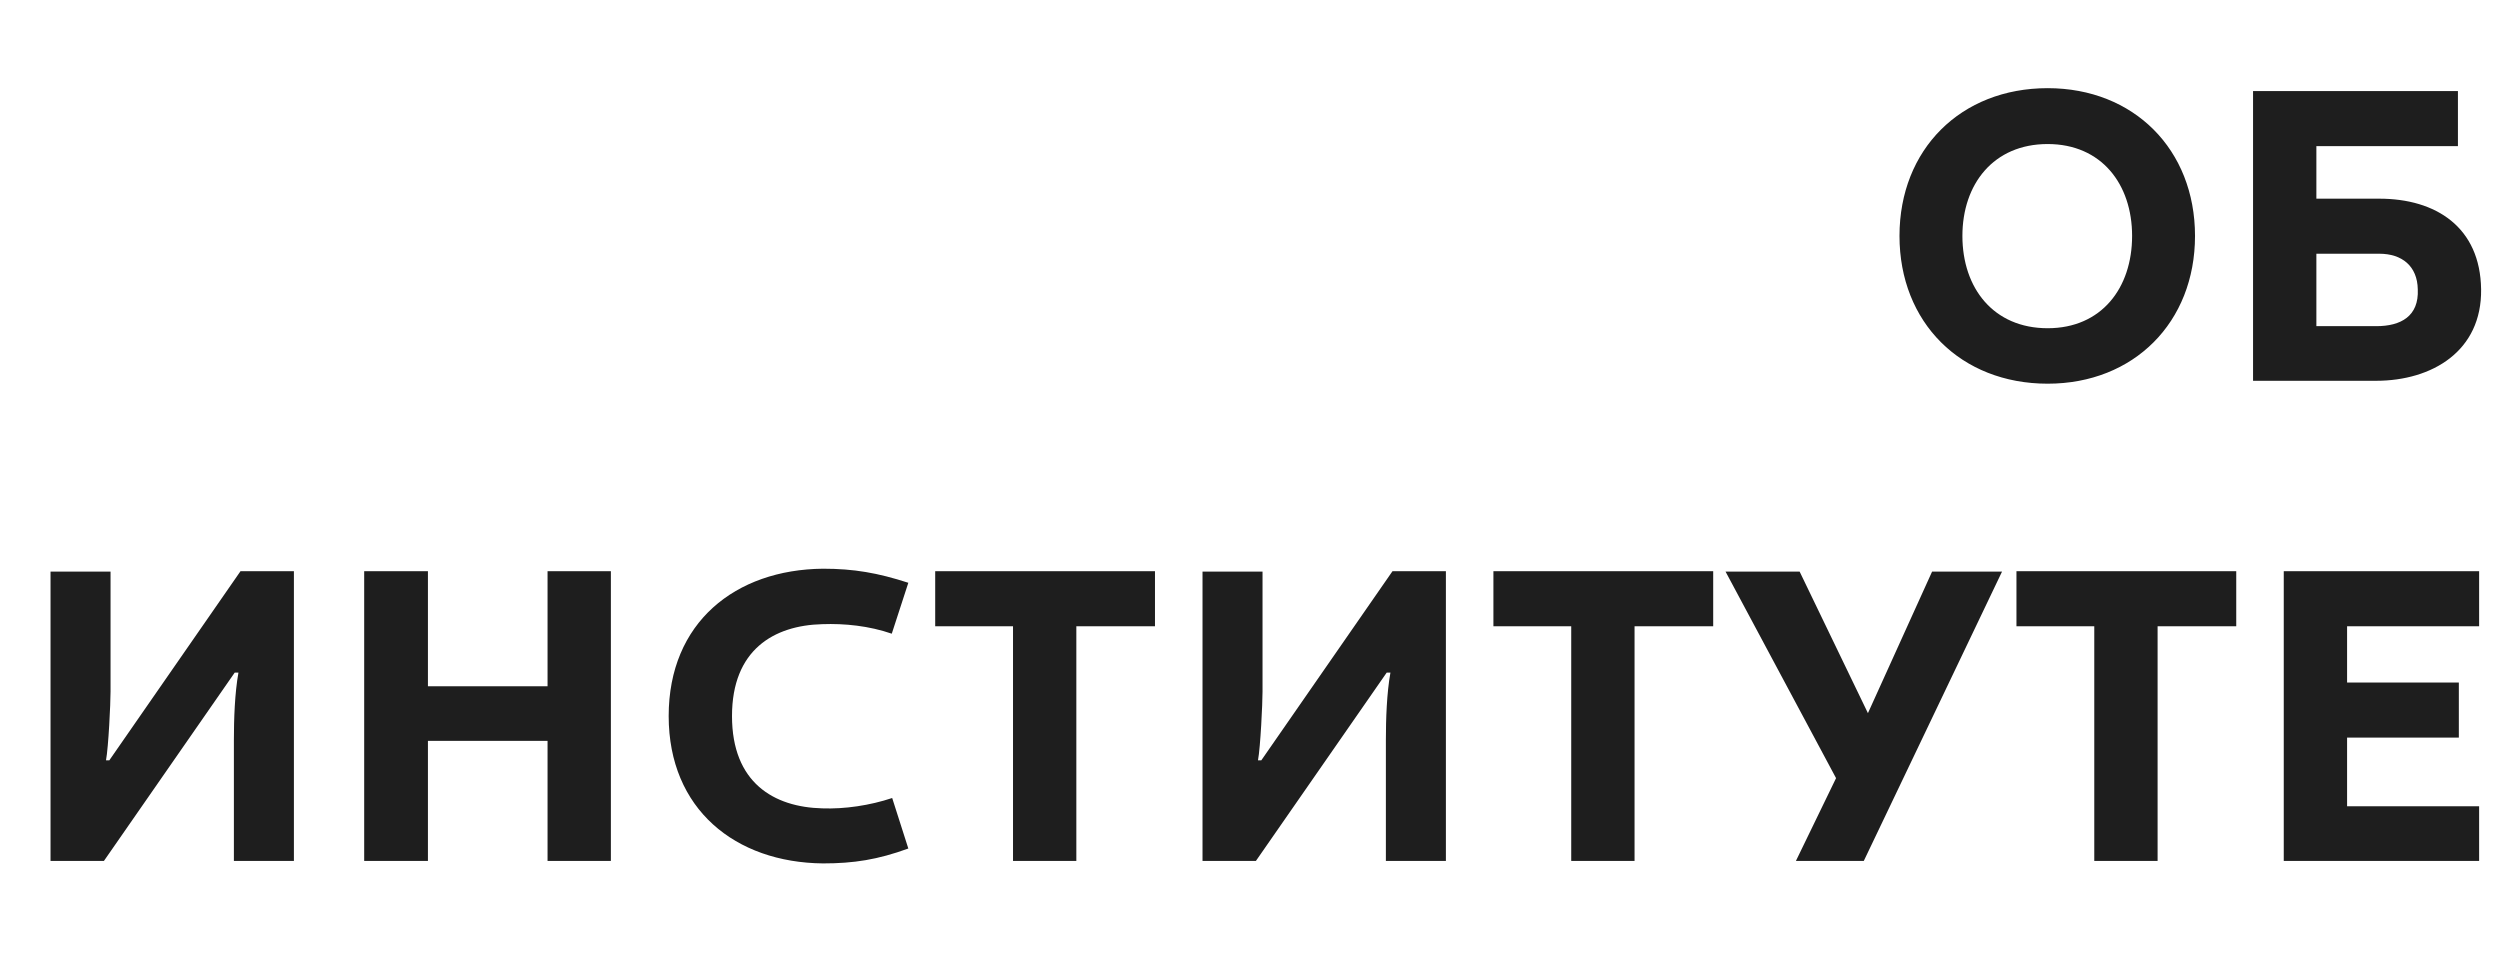 <?xml version="1.0" encoding="UTF-8"?> <svg xmlns="http://www.w3.org/2000/svg" width="151" height="58" viewBox="0 0 151 58" fill="none"><path d="M123.679 23.175C118.429 23.175 114.729 19.475 114.729 14.25C114.729 9.025 118.429 5.325 123.679 5.325C128.879 5.325 132.579 9.025 132.579 14.25C132.579 19.475 128.879 23.175 123.679 23.175ZM123.679 19.825C126.929 19.825 128.779 17.4 128.779 14.25C128.779 11.125 126.929 8.7 123.679 8.7C120.404 8.7 118.529 11.125 118.529 14.25C118.529 17.4 120.404 19.825 123.679 19.825ZM136.084 23V5.5H148.459V8.825H139.909V12H143.709C147.134 12 149.809 13.725 149.859 17.475C149.909 21.2 146.909 23 143.509 23H136.084ZM139.909 19.7H143.534C145.009 19.7 146.109 19.1 146.034 17.475C146.009 16.075 145.084 15.325 143.709 15.325H139.909V19.7ZM3.052 52V34.525H6.677V41.775C6.677 42.5 6.552 45.125 6.402 45.925H6.602L14.527 34.5H17.752V52H14.127V44.7C14.127 43.45 14.177 41.875 14.402 40.625H14.177L6.277 52H3.052ZM21.997 52V34.5H25.847V41.45H33.072V34.5H36.897V52H33.072V44.75H25.847V52H21.997ZM49.713 52.15C44.413 52.1 40.388 48.875 40.388 43.25C40.388 37.6 44.413 34.4 49.713 34.35C51.563 34.35 53.013 34.6 54.863 35.2L53.863 38.275C52.488 37.8 51.013 37.65 49.663 37.7C46.738 37.775 44.213 39.25 44.213 43.25C44.213 47.275 46.738 48.75 49.663 48.825C51.013 48.875 52.538 48.65 53.888 48.2L54.863 51.25C53.013 51.925 51.563 52.15 49.713 52.15ZM61.186 52V37.825H56.486V34.5H69.761V37.825H65.011V52H61.186ZM72.632 52V34.525H76.257V41.775C76.257 42.5 76.132 45.125 75.982 45.925H76.182L84.107 34.5H87.332V52H83.707V44.7C83.707 43.45 83.757 41.875 83.982 40.625H83.757L75.857 52H72.632ZM94.902 52V37.825H90.202V34.5H103.477V37.825H98.727V52H94.902ZM108.473 52L110.898 47L104.223 34.525H108.698L112.823 43.075L116.698 34.525H120.923L112.573 52H108.473ZM126.494 52V37.825H121.794V34.5H135.069V37.825H130.319V52H126.494ZM137.939 52V34.5H149.739V37.825H141.764V41.225H148.514V44.55H141.764V48.7H149.739V52H137.939Z" fill="#1E1E1E"></path></svg> 